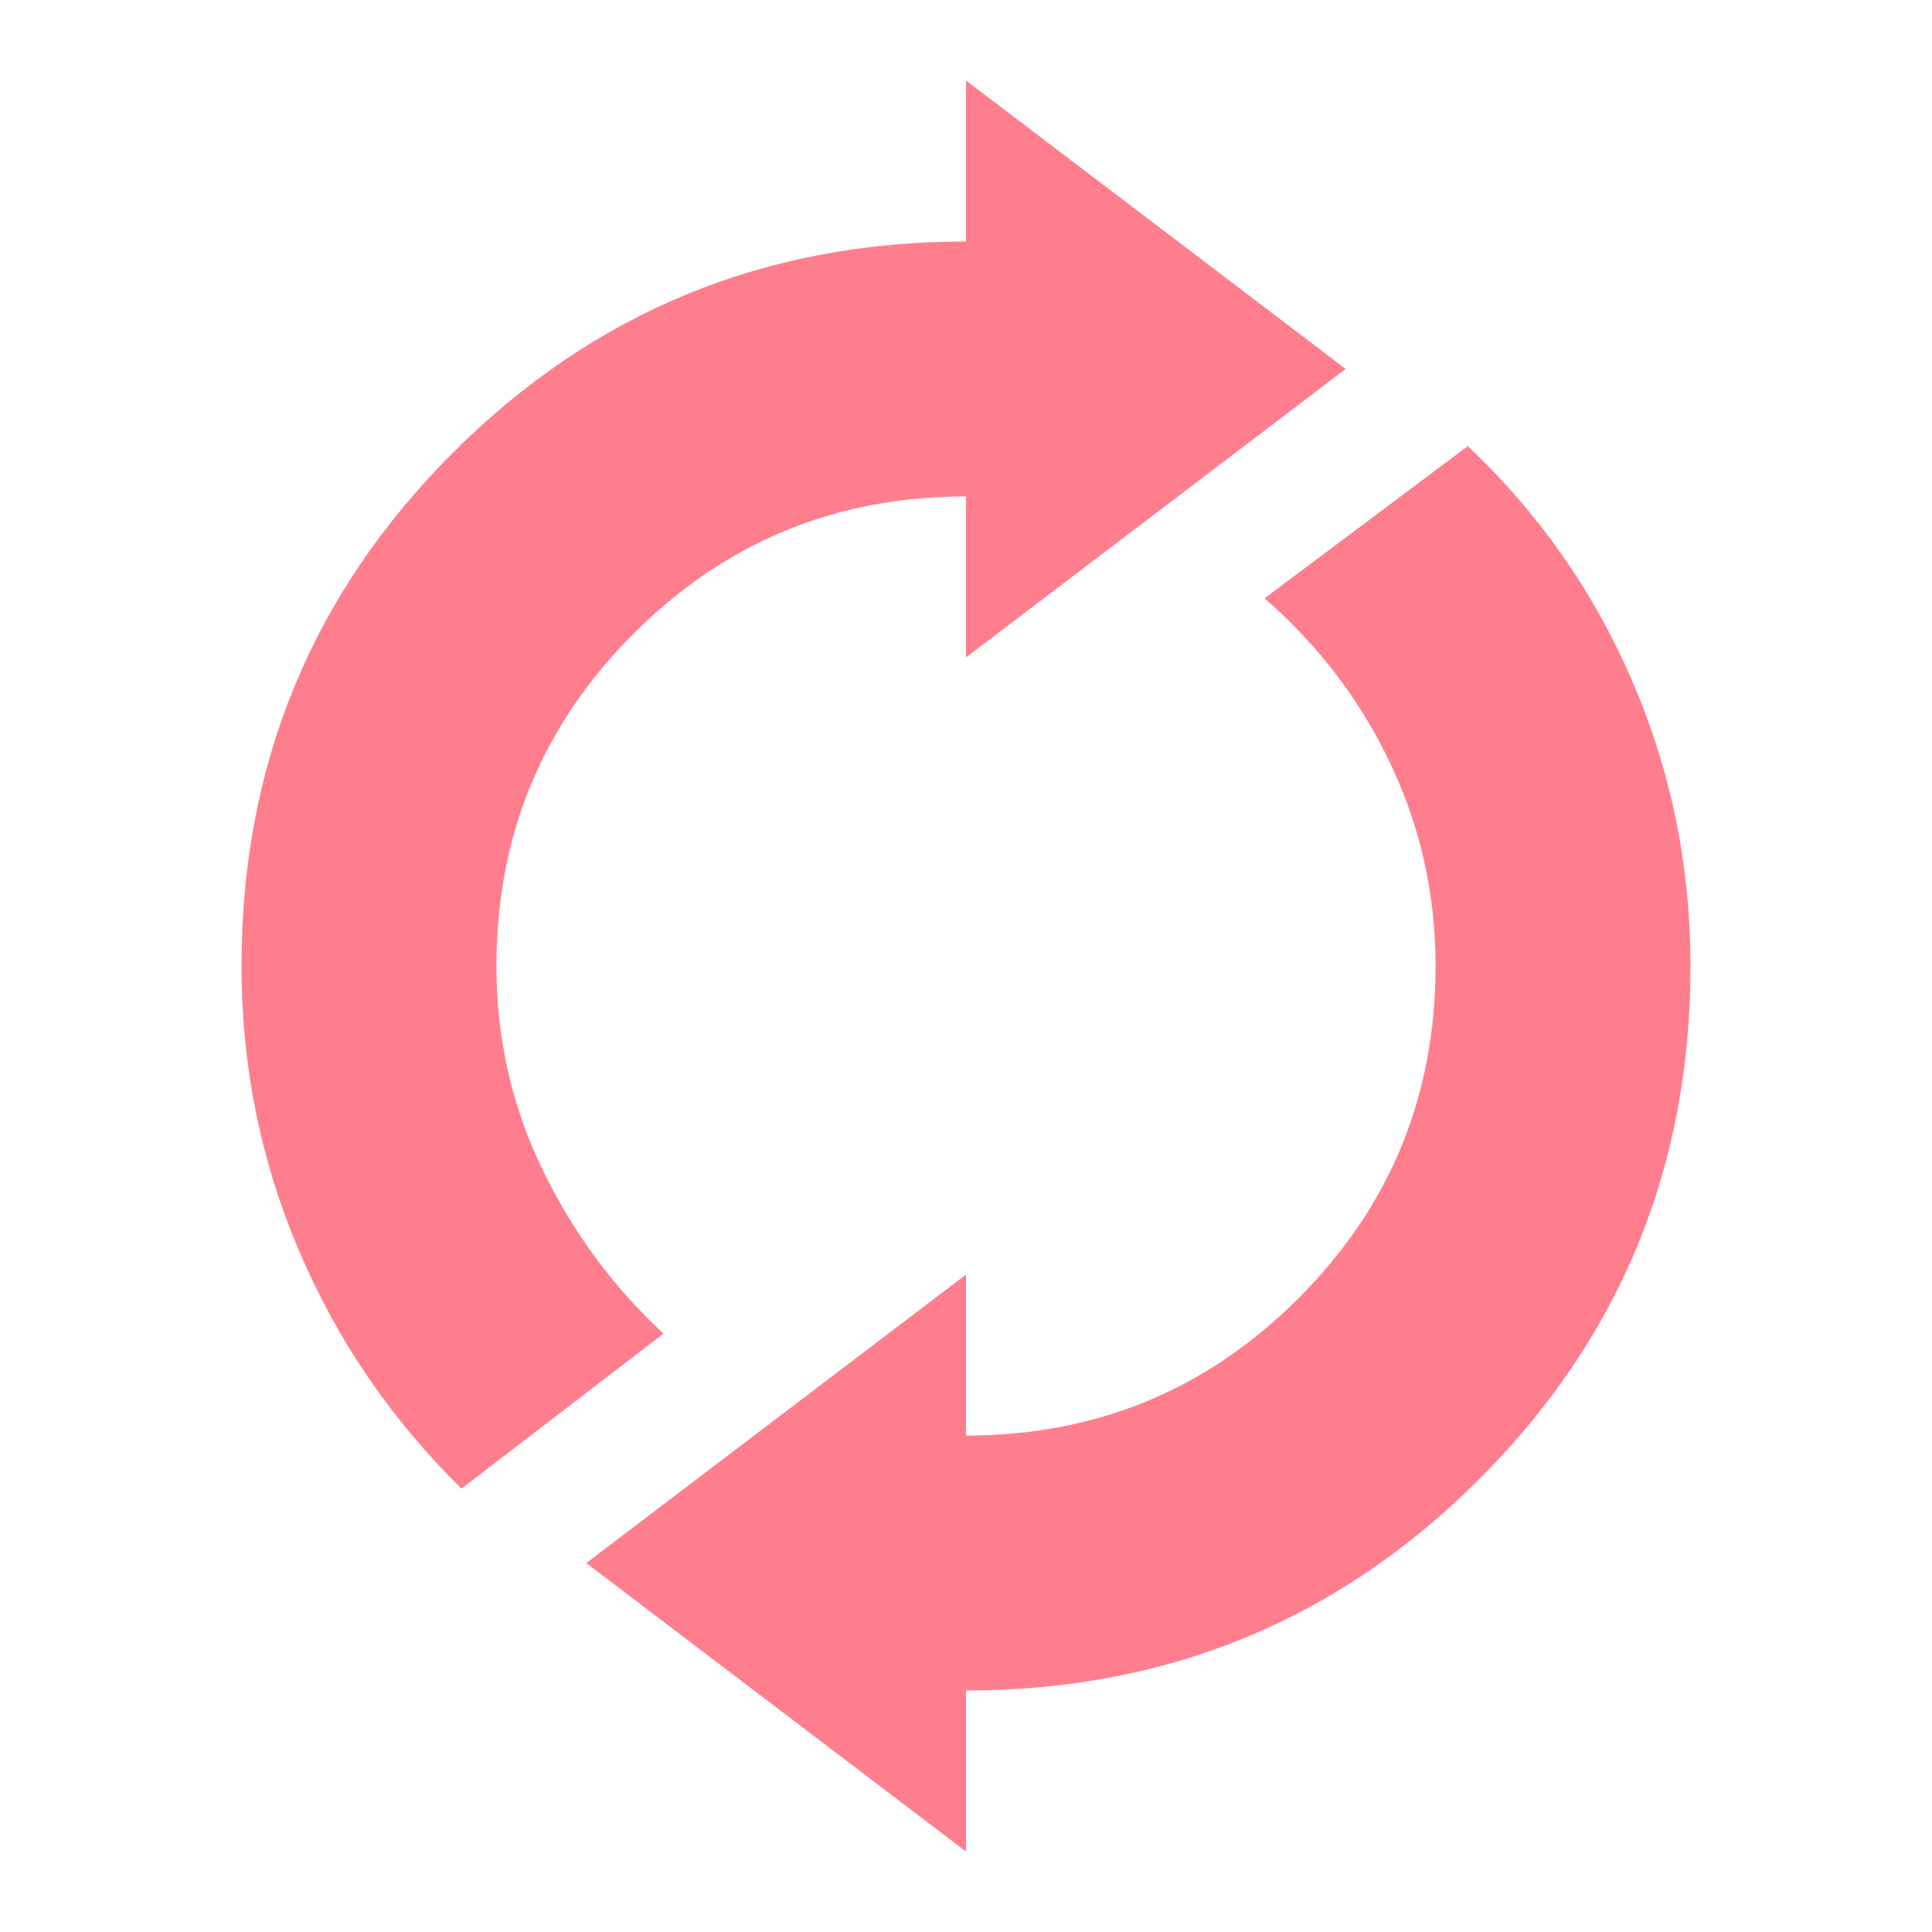 <svg fill="#FF7E8D" width="40px" viewBox="0 -960 960 960" height="40px" xmlns="http://www.w3.org/2000/svg"><path d="M229.33-220.33Q177-271.67 148.5-338.67T120-480q0-150 105-255t255-105v-80l188.67 143.33L480-633.33v-80q-97 0-165.17 68.16Q246.67-577 246.67-480q0 53.33 22.5 100.33t60.5 82.34l-100.34 77ZM480-40 291.33-183.33 480-326.67v80q97 0 165.17-68.16Q713.33-383 713.33-480q0-53.33-22.5-100.67-22.5-47.33-62.5-82l101-75.66q53 50 81.84 117Q840-554.33 840-480q0 150-105 255T480-120v80Z"></path></svg>